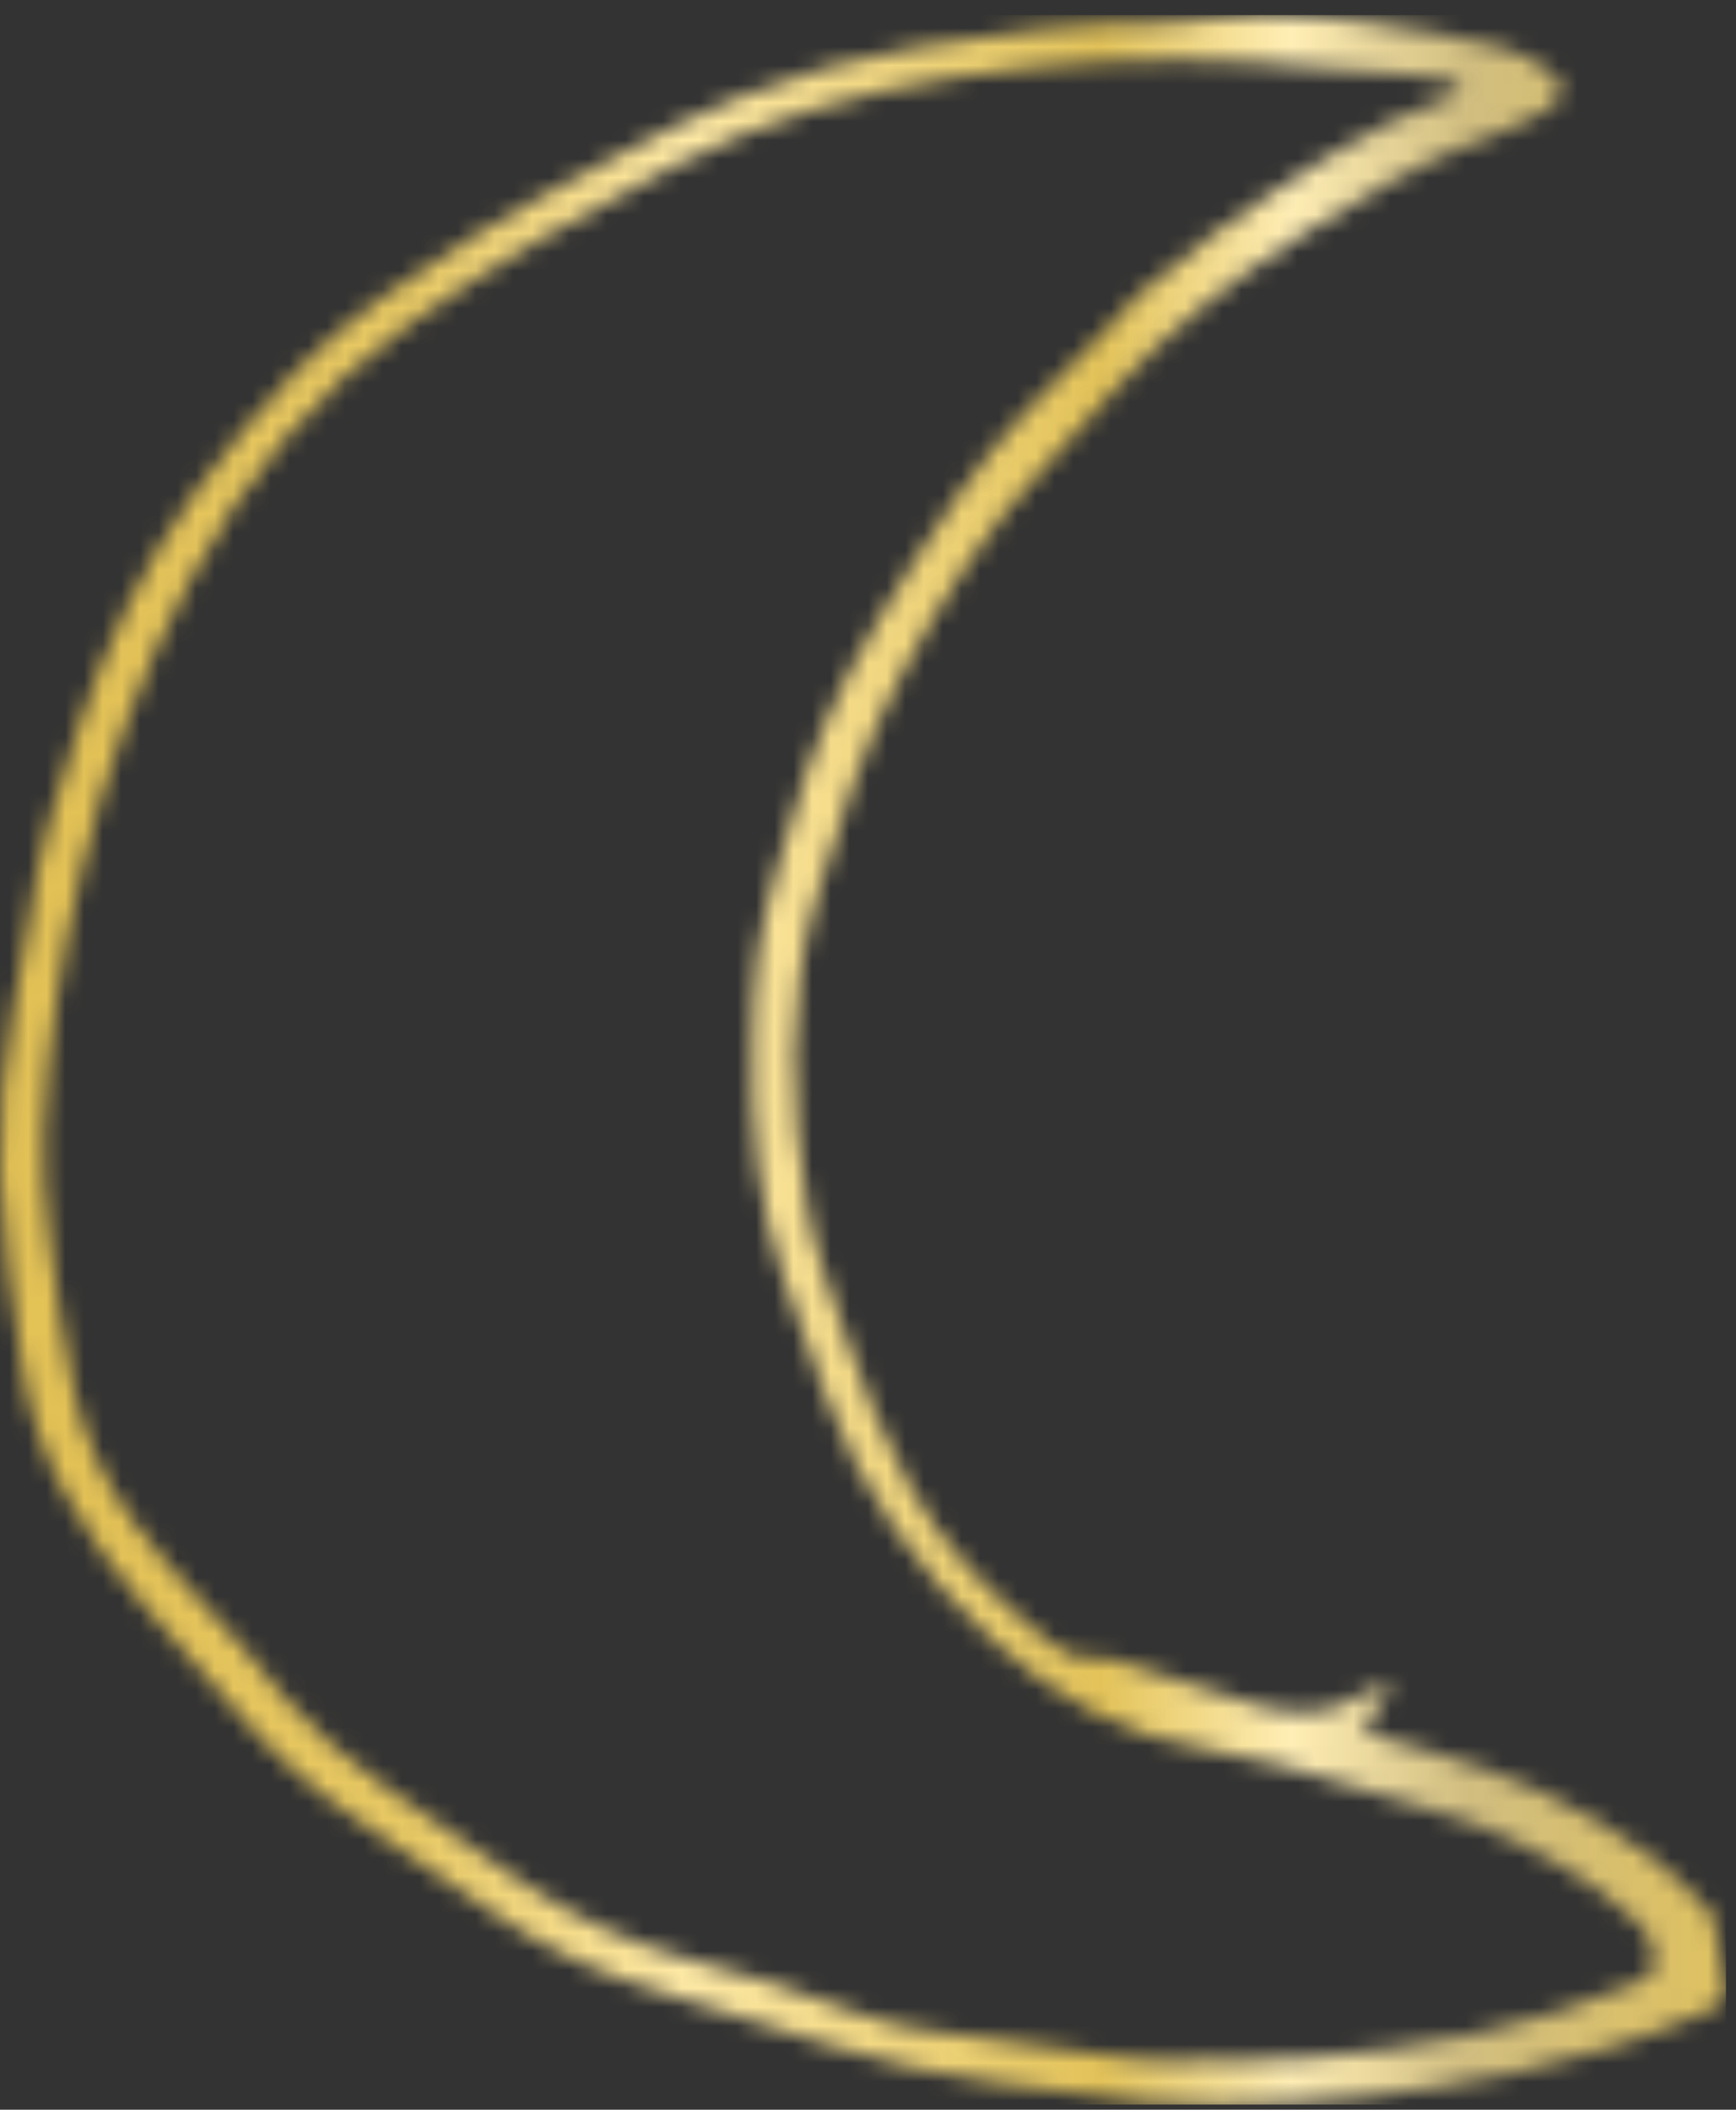 <svg width="93" height="113" viewBox="0 0 93 113" fill="none" xmlns="http://www.w3.org/2000/svg">
<rect x="0" y="0" width="93" height="113" fill="#333333" stroke="none"/>
<mask id="mask0_4038_440" style="mask-type:luminance" maskUnits="userSpaceOnUse" x="0" y="0" width="93" height="113">
<path d="M65.574 110.404C67.044 110.386 68.513 110.348 69.983 110.235C76.013 109.745 81.892 108.633 87.507 106.259C87.828 106.127 88.129 105.957 88.468 105.788C88.826 104.431 88.412 103.526 87.526 102.791C86.885 102.245 86.263 101.68 85.585 101.19C82.928 99.324 80.045 97.93 76.936 97.006C74.26 96.215 71.585 95.367 68.89 94.613C67.552 94.236 66.177 93.935 64.801 93.727C60.26 93.068 56.491 90.919 53.175 87.867C49.199 84.211 46.128 79.914 44.262 74.808C43.527 72.772 42.774 70.737 42.058 68.683C40.588 64.537 40.211 60.222 40.324 55.85C40.362 54.248 40.381 52.628 40.607 51.045C40.814 49.519 41.229 48.03 41.624 46.541C42.585 42.961 43.735 39.437 45.431 36.12C46.505 34.01 47.786 31.994 49.03 29.977C49.746 28.79 50.556 27.64 51.347 26.491C53.552 23.306 56.284 20.593 59.035 17.898C59.431 17.502 59.808 17.088 60.185 16.673C60.618 16.221 60.995 15.674 61.523 15.335C62.766 14.562 63.746 13.432 64.914 12.603C69.022 9.701 73.13 6.742 77.954 5.084C78.067 5.046 78.123 4.895 78.236 4.764C78.067 4.255 77.577 4.424 77.238 4.292C76.842 4.161 76.427 4.085 76.013 4.047C73.092 3.802 70.153 3.52 67.232 3.331C61.899 3.011 56.586 3.331 51.31 4.123C46.033 4.933 40.927 6.403 36.16 8.853C31.242 11.378 26.437 14.129 21.933 17.352C16.883 20.97 13.058 25.624 10.156 31.108C7.556 36.026 5.653 41.19 4.372 46.598C3.279 51.233 2.544 55.944 2.336 60.693C2.261 62.502 2.412 64.33 2.638 66.139C2.977 68.909 3.354 71.698 3.938 74.412C4.485 76.956 5.54 79.293 7.104 81.441C8.875 83.891 11.042 85.982 13.021 88.244C13.793 89.148 14.528 90.09 15.3 90.995C16.864 92.804 18.692 94.33 20.633 95.706C23.026 97.402 25.438 99.079 27.869 100.737C30.601 102.603 33.541 104.016 36.744 104.902C39.834 105.75 42.943 106.579 45.939 107.823C47.221 108.35 48.615 108.595 50.009 108.803C53.608 109.349 57.208 109.877 60.825 110.291C61.523 110.367 62.22 110.386 62.917 110.386C63.821 110.386 64.745 110.348 65.649 110.329M67.816 0.806C69.644 0.844 71.453 0.938 73.262 1.183C75.617 1.503 77.972 1.918 80.271 2.464C81.251 2.691 82.212 3.275 83.06 3.859C83.889 4.424 83.757 5.404 82.853 5.894C81.873 6.422 80.856 6.949 79.819 7.326C76.22 8.589 72.998 10.53 69.795 12.546C66.045 14.921 62.615 17.653 59.638 20.951C58.47 22.251 57.321 23.589 56.115 24.852C52.93 28.168 50.518 31.993 48.351 36.026C46.316 39.814 44.978 43.846 43.772 47.955C42.133 53.532 42.322 59.148 43.264 64.782C43.659 67.138 44.583 69.343 45.318 71.604C46.203 74.355 47.353 76.956 48.69 79.5C50.48 82.911 53.213 85.511 56.152 87.923C56.868 88.507 57.641 88.884 58.658 88.79C59.261 88.734 59.902 88.96 60.486 89.148C62.747 89.864 64.99 90.656 67.288 91.315C69.135 91.843 71.001 91.994 72.753 90.844C73.092 90.618 73.507 90.467 73.902 90.335C74.072 90.279 74.279 90.392 74.637 90.467C74.091 91.146 73.62 91.711 73.017 92.465C73.959 93.2 74.939 93.332 75.881 93.577C80.441 94.82 84.737 96.648 88.543 99.512C89.542 100.266 90.39 101.208 91.295 102.075C91.502 102.264 91.728 102.49 91.784 102.754C92.067 104.035 92.312 105.335 92.482 106.636C92.519 106.899 92.199 107.257 91.954 107.465C91.69 107.672 91.332 107.766 91.012 107.917C87.79 109.33 84.455 110.272 81.025 111.045C75.806 112.213 70.511 112.647 65.178 112.722C63.916 112.722 62.653 112.685 61.41 112.553C58.771 112.27 56.115 111.969 53.495 111.573C50.443 111.121 47.428 110.518 44.488 109.556C41.492 108.577 38.515 107.597 35.481 106.711C32.222 105.769 29.188 104.393 26.418 102.452C24.062 100.794 21.707 99.173 19.314 97.59C16.789 95.913 14.566 93.897 12.606 91.579C10.985 89.657 9.29 87.791 7.631 85.888C4.447 82.176 1.903 78.143 1.187 73.149C0.716 69.757 0.113 66.384 0.019 62.936C-0.075 59.921 0.188 56.924 0.735 53.966C0.999 52.458 1.357 50.951 1.545 49.425C1.997 45.788 3.09 42.301 4.24 38.872C5.709 34.424 7.688 30.203 10.477 26.34C12.135 24.06 13.887 21.931 15.828 19.914C18.636 17.012 21.952 14.807 25.325 12.678C27.737 11.152 30.3 9.814 32.825 8.476C35.048 7.307 37.29 6.101 39.627 5.197C42.679 3.991 45.826 3.068 49.086 2.521C53.59 1.767 58.074 1.127 62.634 1.221C63.181 1.221 63.746 1.127 64.311 1.07C65.442 0.976 66.573 0.769 67.703 0.769H67.854" fill="white"/>
</mask>
<g mask="url(#mask0_4038_440)">
<path d="M-0.113 0.807H92.463V112.723H-0.113V0.807Z" fill="url(#paint0_linear_4038_440)"/>
</g>
<defs>
<linearGradient id="paint0_linear_4038_440" x1="97" y1="51.195" x2="4.274" y2="51.195" gradientUnits="userSpaceOnUse">
<stop stop-color="#E3C256"/>
<stop offset="0.2" stop-color="#D1BE80"/>
<stop offset="0.3" stop-color="#FFEEB5"/>
<stop offset="0.41" stop-color="#E3C359"/>
<stop offset="0.65" stop-color="#FFEAA6"/>
<stop offset="0.81" stop-color="#E8C964"/>
<stop offset="1" stop-color="#E3C256"/>
</linearGradient>
</defs>
</svg>
